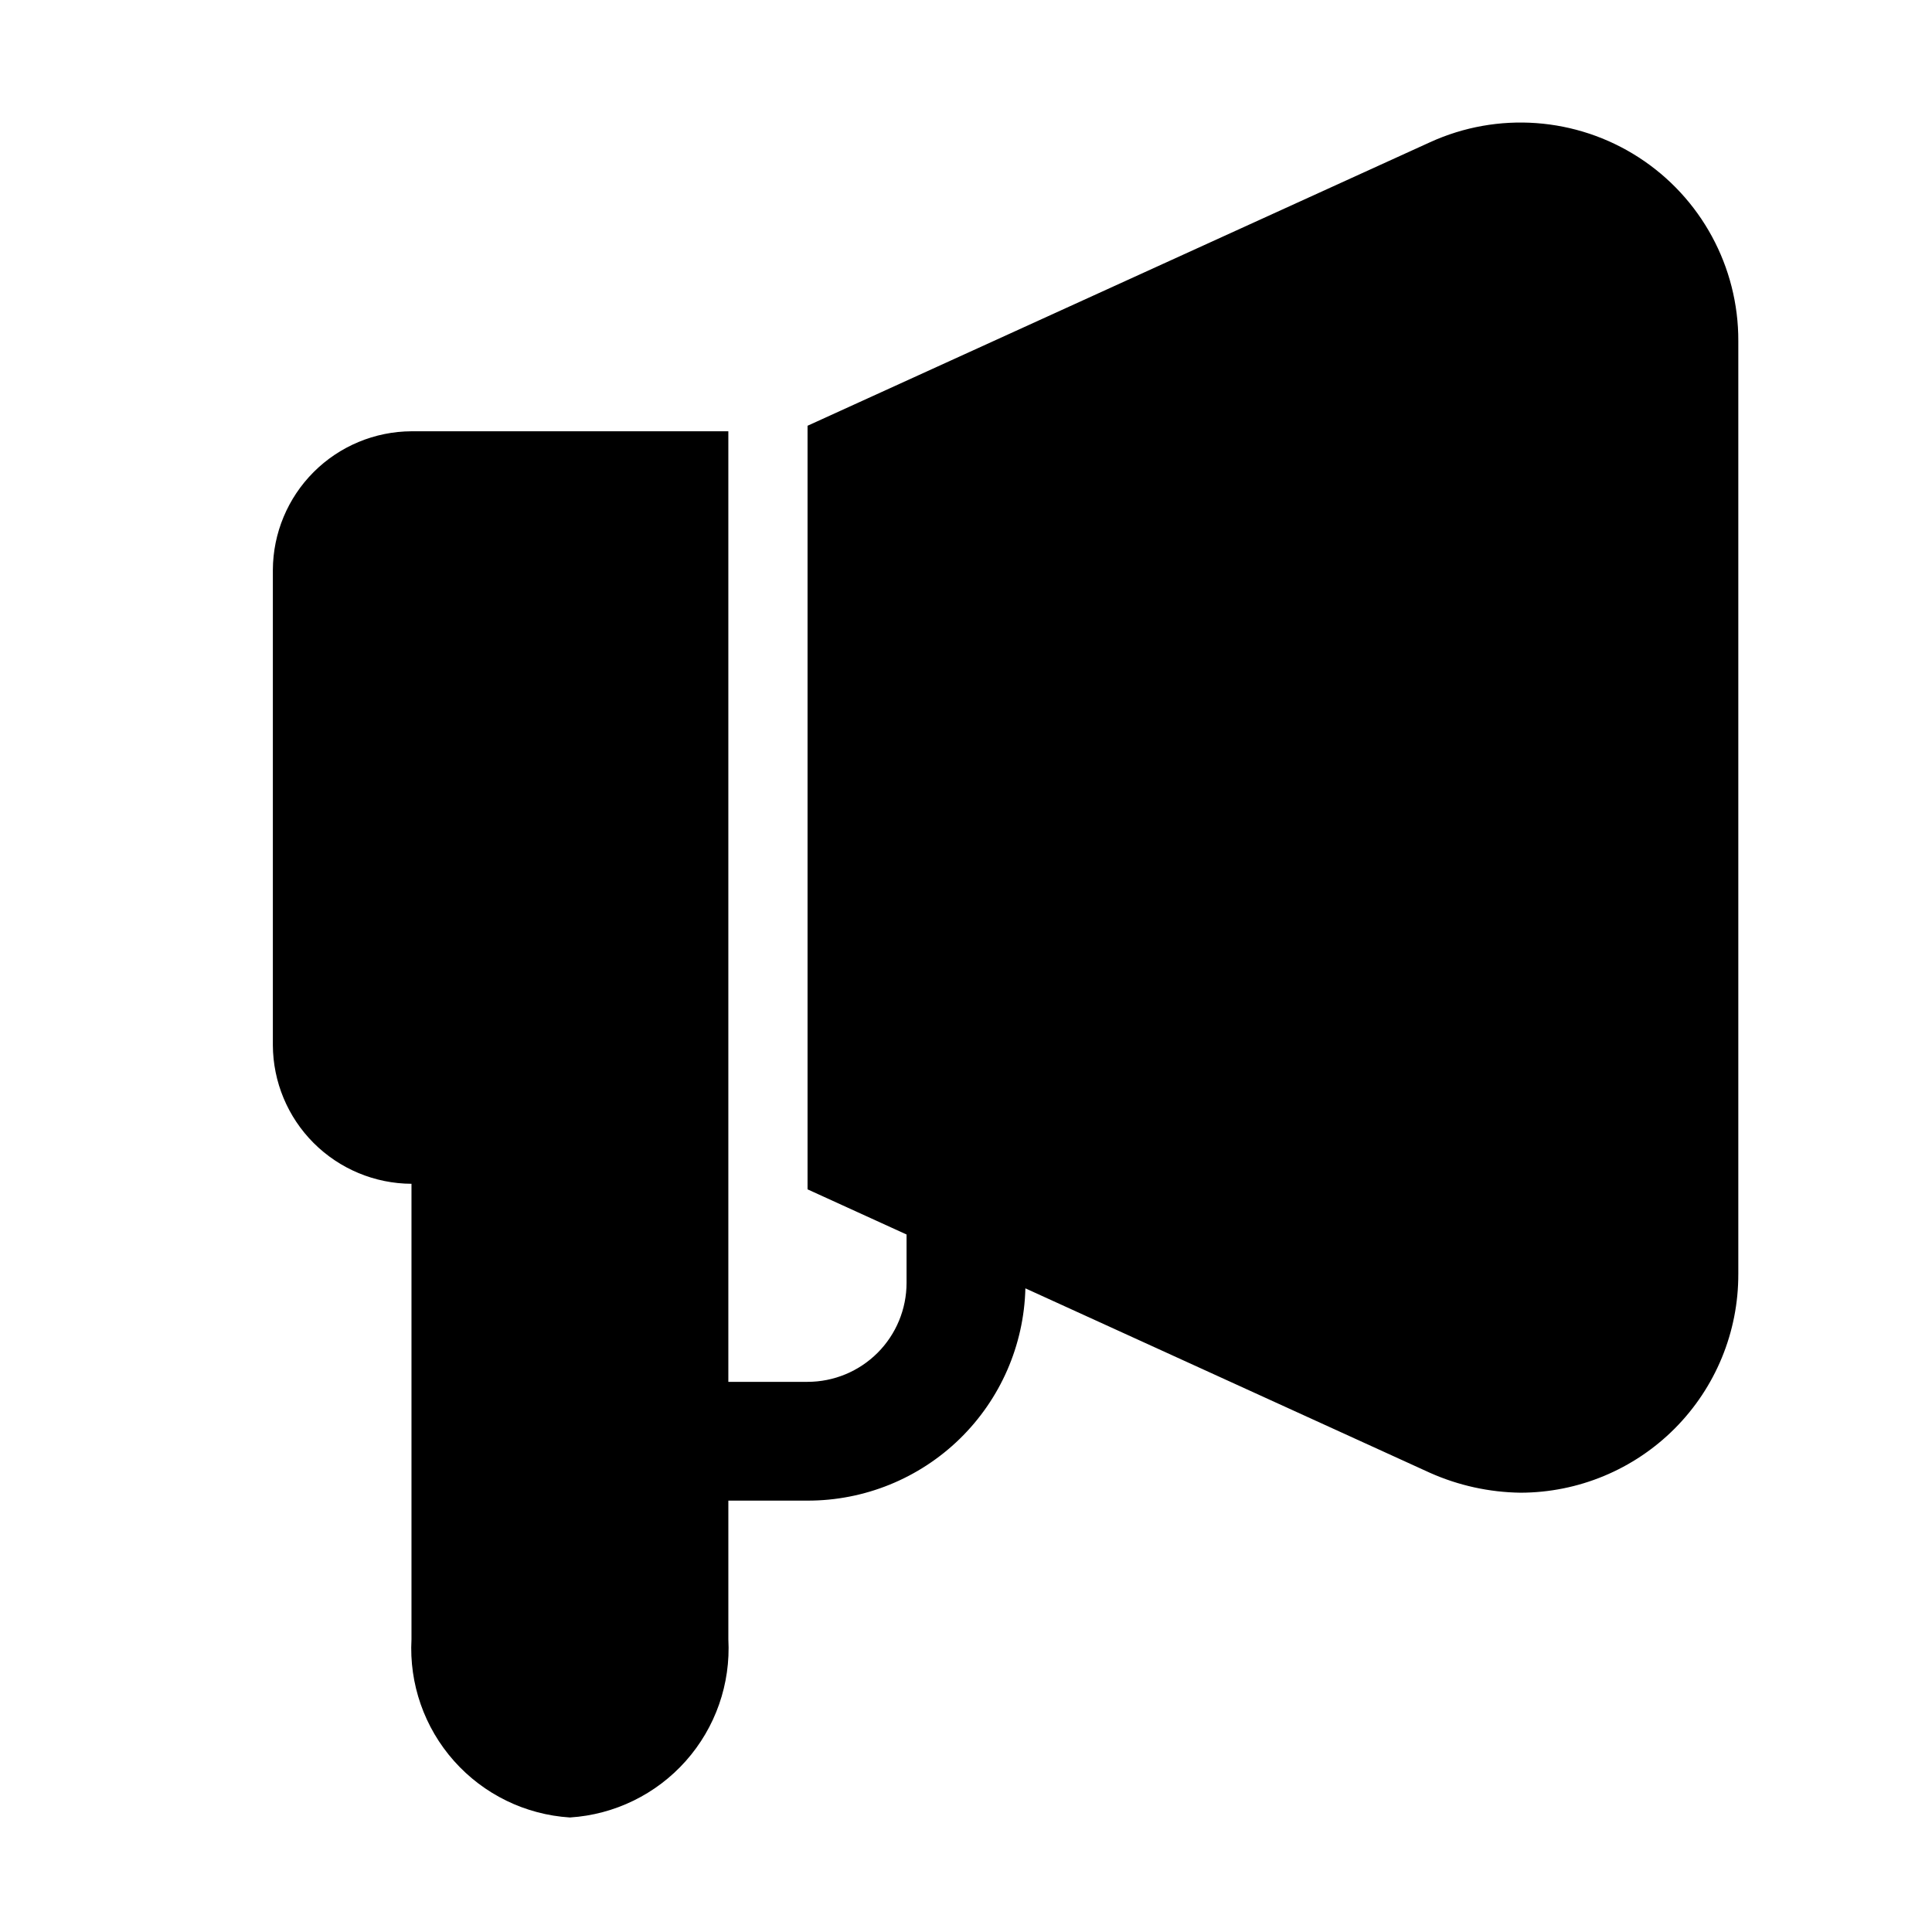 <?xml version="1.0" encoding="UTF-8"?>
<!-- Uploaded to: SVG Repo, www.svgrepo.com, Generator: SVG Repo Mixer Tools -->
<svg fill="#000000" width="800px" height="800px" version="1.1" viewBox="144 144 512 512" xmlns="http://www.w3.org/2000/svg">
 <path d="m604.67 481.66v-247.29c0.062-19.668-9.895-38.016-26.422-48.68-16.523-10.66-37.344-12.176-55.238-4.012l-165 75.152v202.36l26.238 11.965v12.805c0 6.961-2.766 13.637-7.684 18.555-4.922 4.922-11.598 7.688-18.555 7.688h-20.992v-251.91h-83.969c-9.73 0.047-19.047 3.93-25.93 10.809-6.879 6.883-10.762 16.199-10.809 25.93v125.95c0.047 9.727 3.93 19.047 10.809 25.926 6.883 6.879 16.199 10.766 25.93 10.809v120.7c-0.645 11.82 3.406 23.414 11.27 32.258 7.863 8.848 18.902 14.23 30.715 14.977 11.812-0.746 22.852-6.129 30.715-14.977 7.863-8.844 11.91-20.438 11.27-32.258v-36.734h20.992c15.062 0.02 29.535-5.856 40.324-16.367 10.789-10.516 17.035-24.832 17.402-39.891l107.27 48.91c7.539 3.352 15.68 5.137 23.93 5.25 15.344-0.02 30.047-6.137 40.879-17.004 10.828-10.867 16.891-25.594 16.852-40.938z"/>
</svg>